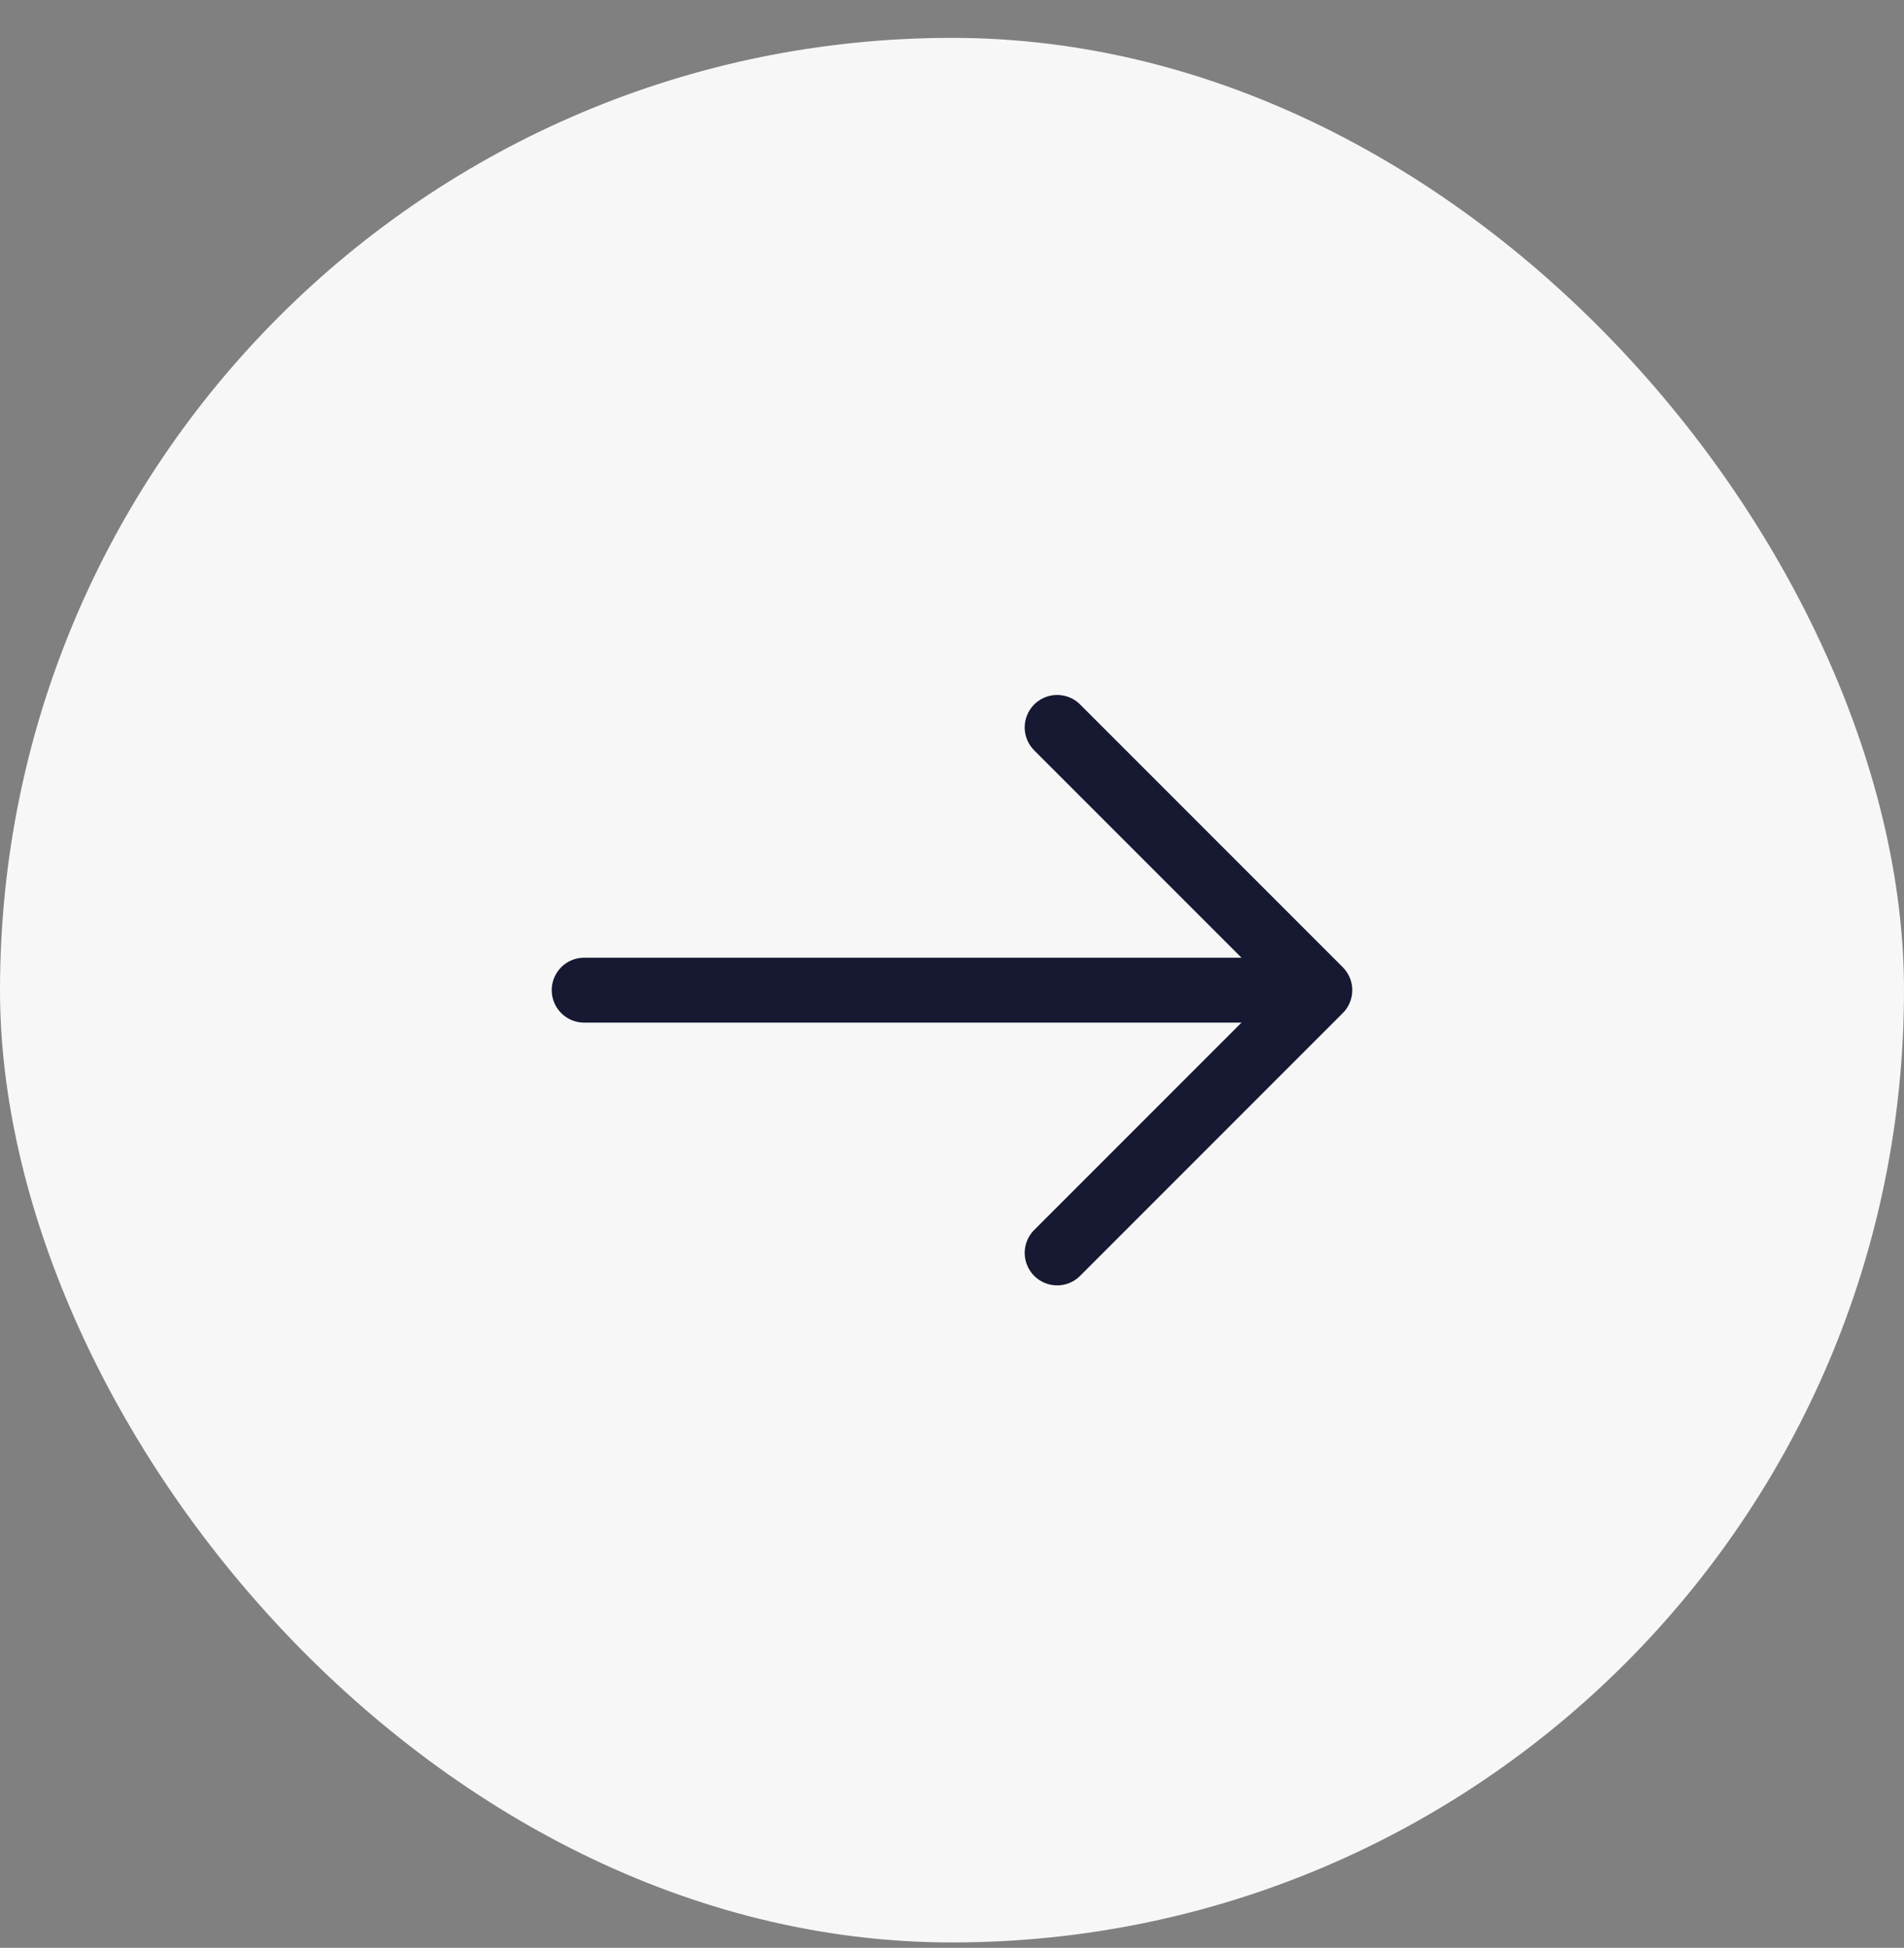 <svg width="44" height="45" viewBox="0 0 44 45" fill="none" xmlns="http://www.w3.org/2000/svg">
<rect x="0" y="0" width="44" height="45" fill="#808080" stroke="none"/>
<rect y="0.875" width="44" height="44" rx="22" fill="#F7F7F7"/>
<path d="M24.43 16.805L30.5 22.875L24.43 28.945" stroke="#171933" stroke-width="1.5" stroke-miterlimit="10" stroke-linecap="round" stroke-linejoin="round"/>
<path d="M13.5 22.875H30.33" stroke="#171933" stroke-width="1.5" stroke-miterlimit="10" stroke-linecap="round" stroke-linejoin="round"/>
</svg>
